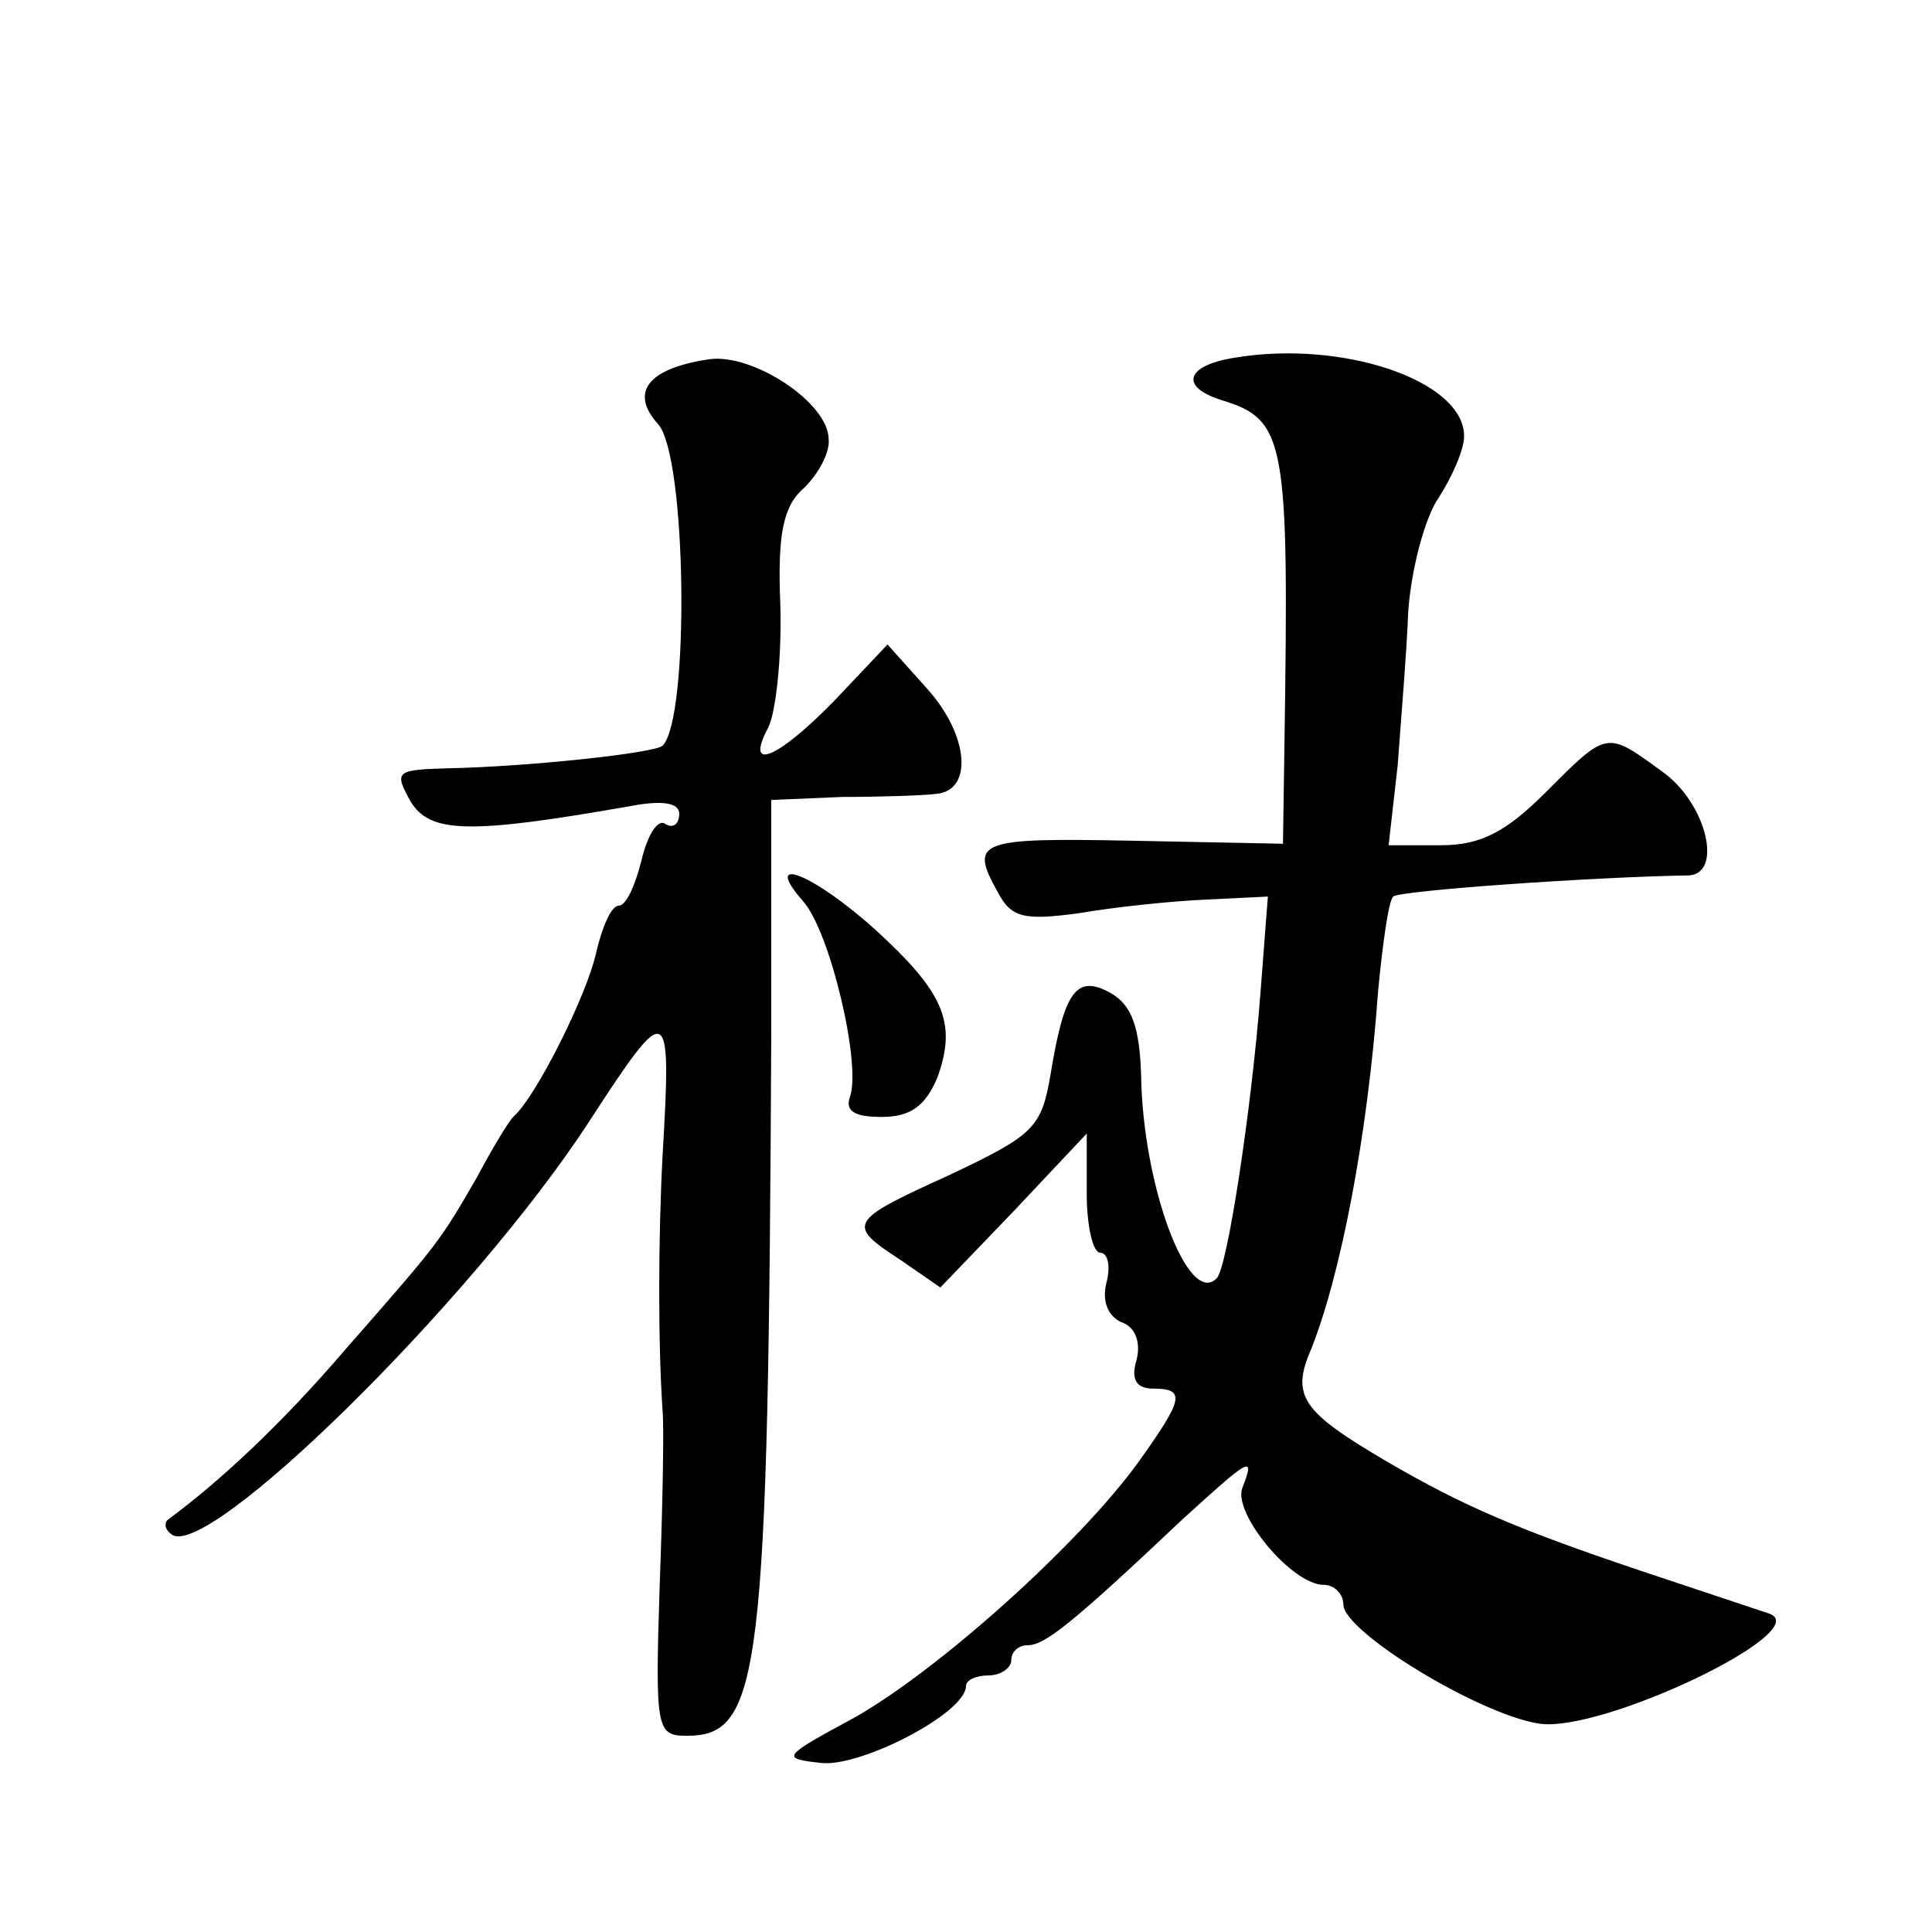 <?xml version="1.0" standalone="no"?>
<!DOCTYPE svg PUBLIC "-//W3C//DTD SVG 20010904//EN"
 "http://www.w3.org/TR/2001/REC-SVG-20010904/DTD/svg10.dtd">
<svg version="1.0" xmlns="http://www.w3.org/2000/svg"
 width="128pt" height="128pt" viewBox="0 0 128 128"
 preserveAspectRatio="xMidYMid meet">
<g transform="translate(0,128) scale(0.1,-0.1)"
fill="#0" stroke="none">
<path d="M470 1042 c-41 -6 -53 -22 -34 -43 19 -21 21 -195 3 -213 -5 -5 -90 -14
-142 -15 -35 -1 -36 -2 -25 -22 13 -21 38 -22 146 -3 21 4 32 2 32 -5 0 -7 -4 -10
-9 -7 -5 4 -12 -7 -16 -24 -4 -16 -10 -30 -15 -30 -5 0 -11 -14 -15 -31 -6 -28
-40 -96 -55 -109 -3 -3 -14 -21 -24 -40 -25 -43 -24 -42 -88 -115 -42 -49 -83 -87
-117 -112 -2 -2 -2 -6 2 -9 21 -22 201 155 278 274 52 80 54 79 48 -23 -3 -57 -3
-126 0 -170 1 -11 0 -64 -2 -117 -3 -94 -2 -98 18 -98 49 0 54 39 56 468 l0 152
47 2 c26 0 54 1 62 2 25 2 22 39 -6 70 l-26 29 -35 -37 c-38 -39 -60 -48 -44 -18
5 10 9 46 8 81 -2 48 2 66 16 78 9 9 17 23 16 32 0 24 -50 57 -79 53z M818 1043
c-32 -5 -37 -19 -9 -28 43 -13 45 -26 42 -227 l-1 -67 -100 2 c-102 2 -108 0 -89
-34 9 -17 17 -19 54 -14 23 4 61 8 84 9 l41 2 -5 -65 c-6 -77 -22 -182 -29 -188
-19 -19 -49 62 -50 135 -1 31 -6 46 -20 54 -23 13 -31 1 -40 -54 -6 -35 -11 -40
-66 -66 -68 -31 -70 -33 -33 -57 l26 -18 49 51 48 51 0 -40 c0 -21 4 -39 9 -39
5 0 7 -9 4 -20 -3 -12 1 -22 10 -26 9 -3 13 -13 10 -25 -4 -13 0 -19 11 -19 22
0 20 -7 -10 -49 -40 -55 -133 -138 -188 -169 -48 -26 -49 -27 -22 -30 26 -3 96
33 96 51 0 4 7 7 15 7 8 0 15 5 15 10 0 6 5 10 11 10 11 0 29 14 102 83 45 41 49
44 40 21 -6 -17 33 -64 54 -64 7 0 13 -6 13 -13 0 -18 90 -73 130 -79 42 -6 184
62 152 73 -9 3 -48 16 -87 29 -80 27 -115 42 -165 71 -58 34 -65 44 -51 76 19 48
37 139 44 236 3 32 7 60 10 63 4 4 133 13 195 14 24 0 13 48 -17 69 -37 27 -36
27 -77 -14 -26 -26 -43 -35 -69 -35 l-35 0 6 53 c2 28 6 75 7 102 2 28 11 62 20
75 9 14 17 32 17 41 0 37 -81 64 -152 52z M532 683 c18 -20 39 -109 31 -130 -3
-9 3 -13 21 -13 19 0 29 7 37 26 13 36 5 56 -41 98 -41 37 -76 51 -48 19z"/>
</g>
</svg>
